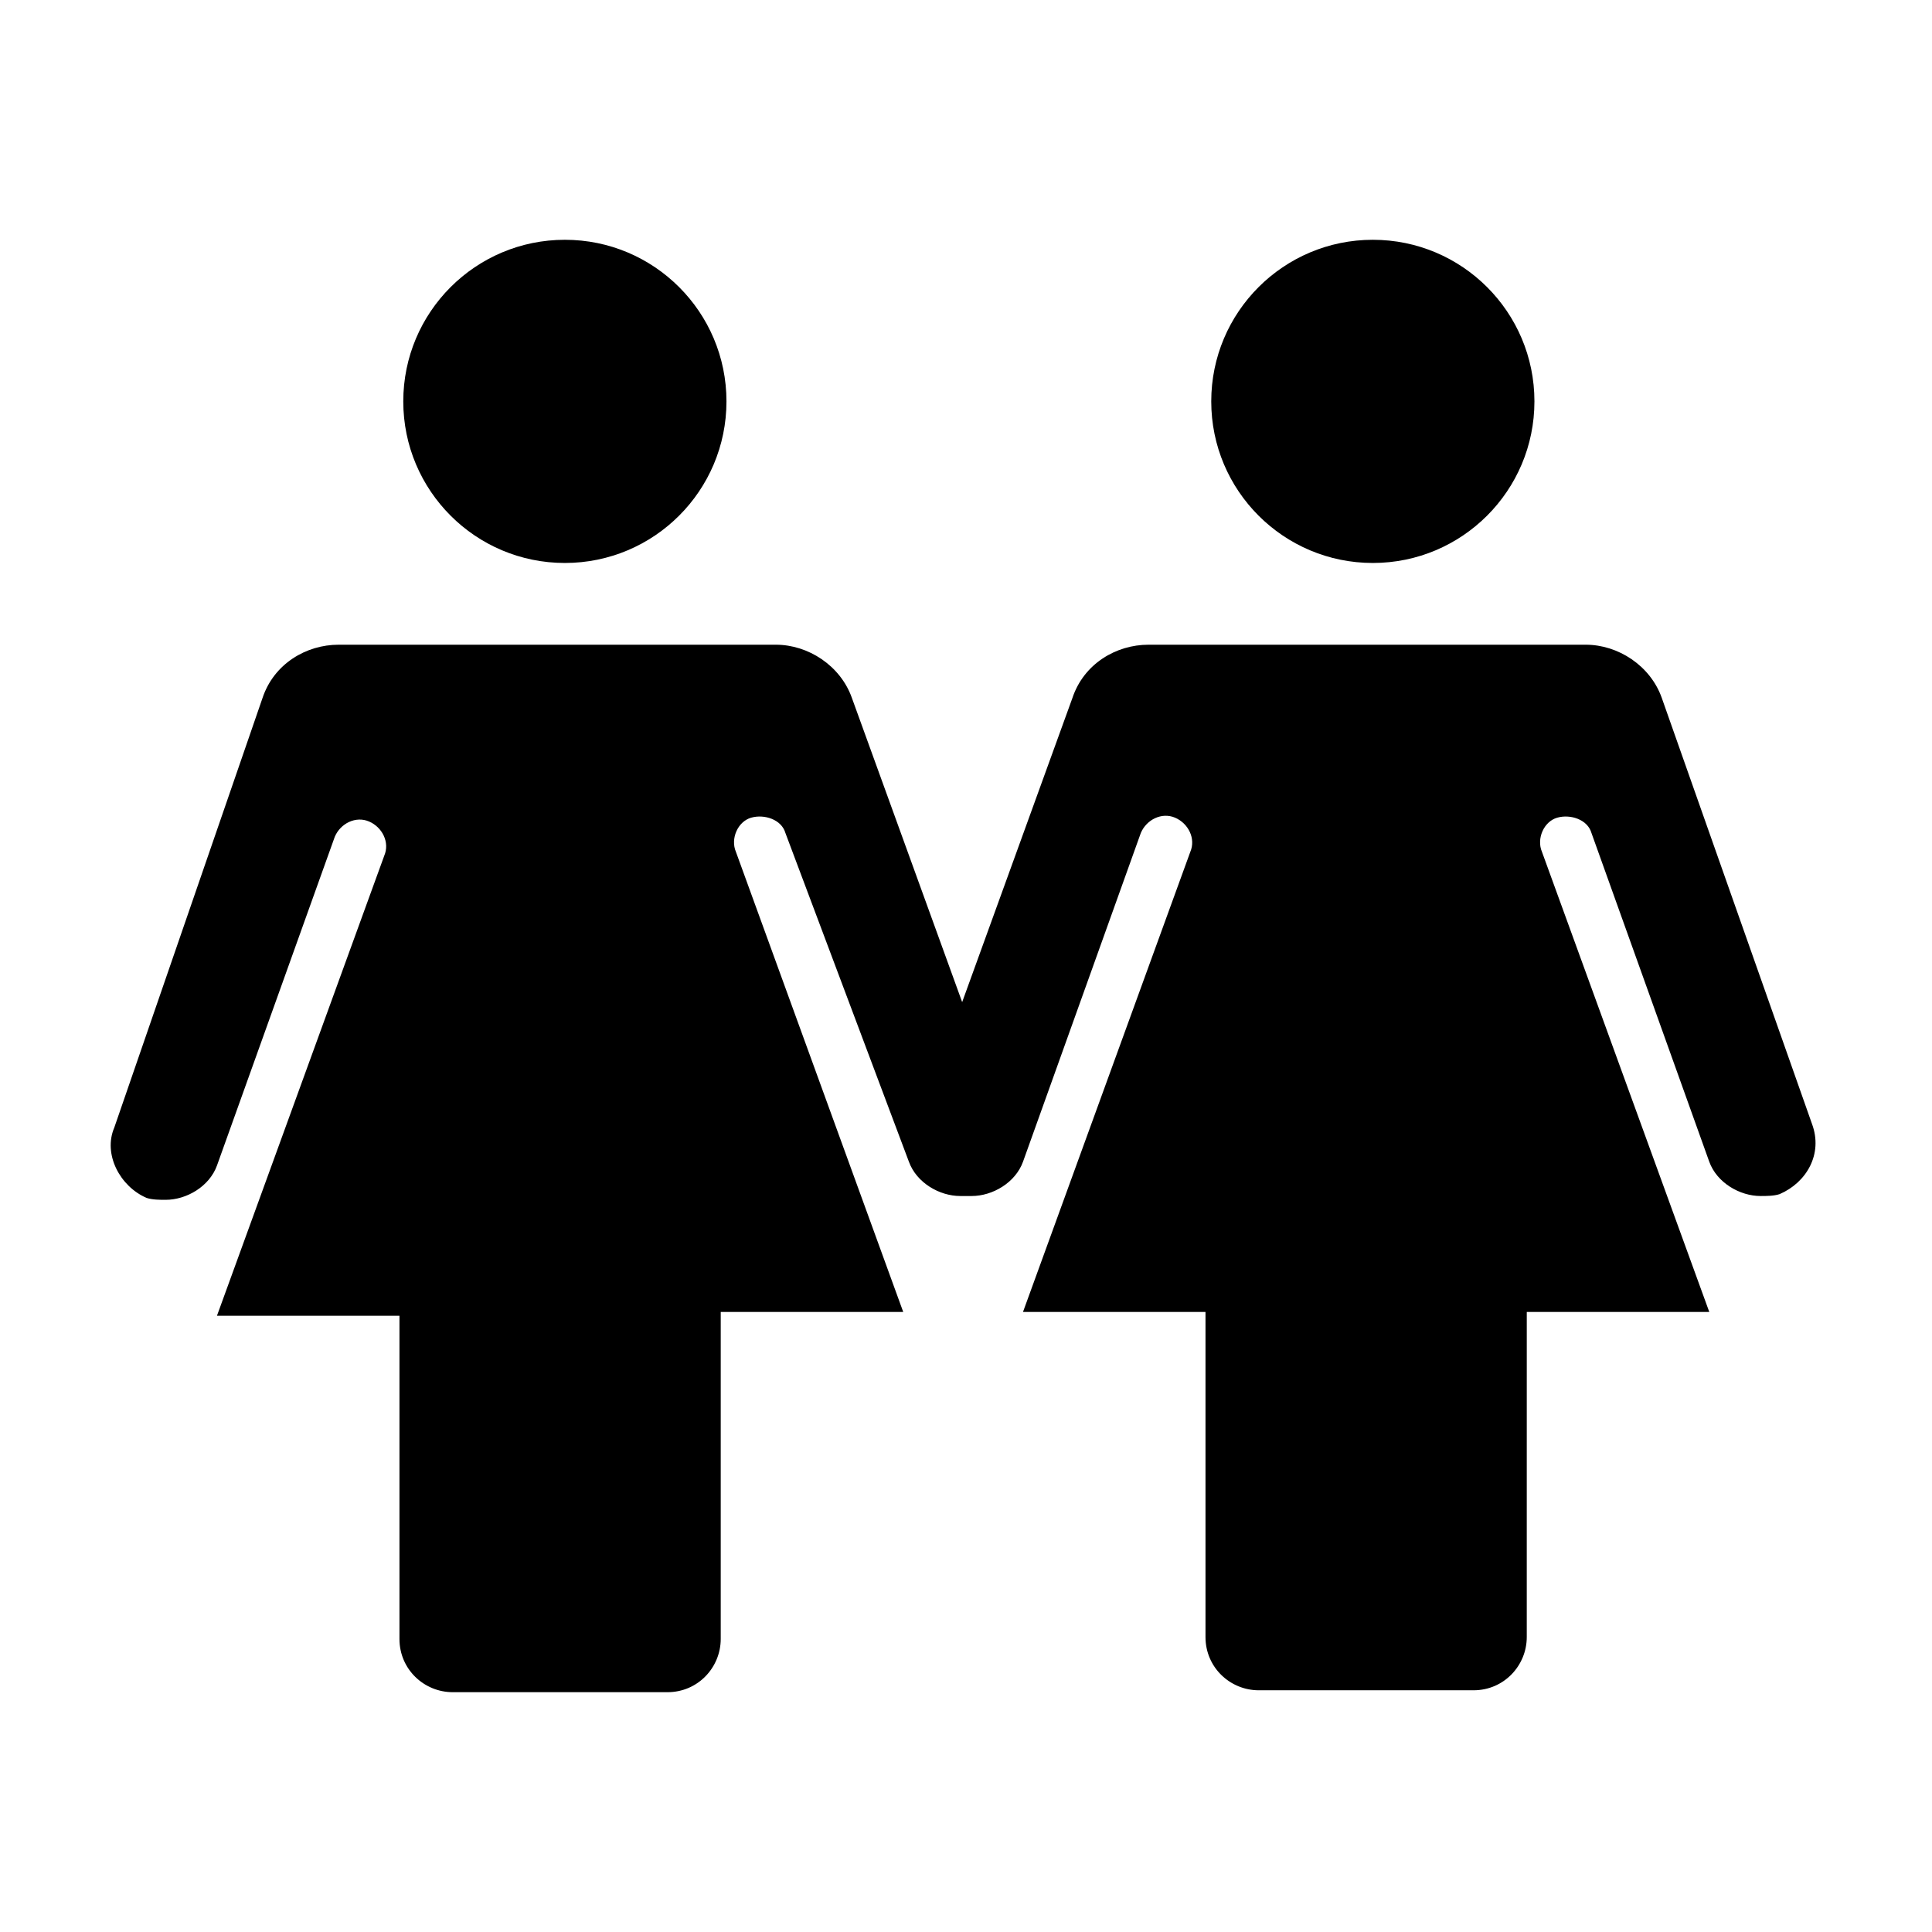 <?xml version="1.0" encoding="UTF-8"?>
<!-- The Best Svg Icon site in the world: iconSvg.co, Visit us! https://iconsvg.co -->
<svg fill="#000000" width="800px" height="800px" version="1.1" viewBox="144 144 512 512" xmlns="http://www.w3.org/2000/svg">
 <g>
  <path d="m550.64 250.37c0 23.652-19.172 42.824-42.824 42.824-23.648 0-42.824-19.172-42.824-42.824 0-23.652 19.176-42.824 42.824-42.824 23.652 0 42.824 19.172 42.824 42.824"/>
  <path d="m584.39 328.96c-3.023-8.566-11.586-14.105-20.152-14.105h-115.88c-8.566 0-17.129 5.039-20.152 14.105l-29.223 80.609-29.223-80.609c-3.023-8.566-11.586-14.105-20.152-14.105h-115.88c-8.566 0-17.129 5.039-20.152 14.105l-39.289 113.86c-3.023 7.055 1.512 15.617 8.566 18.641 1.512 0.504 3.527 0.504 5.039 0.504 5.543 0 11.586-3.527 13.602-9.07l31.234-87.16c1.512-3.527 5.543-5.543 9.07-4.031 3.527 1.512 5.543 5.543 4.031 9.07l-44.336 121.92h48.367v85.648c0 8.062 6.551 14.105 14.105 14.105h56.93c8.062 0 14.105-6.551 14.105-14.105v-86.656h48.367l-44.336-121.92c-1.512-3.527 0.504-8.062 4.031-9.07 3.527-1.008 8.062 0.504 9.07 4.031l32.742 87.16c2.016 5.543 8.062 9.07 13.602 9.07h1.512 1.512c5.543 0 11.586-3.527 13.602-9.07l31.234-87.16c1.512-3.527 5.543-5.543 9.07-4.031 3.527 1.512 5.543 5.543 4.031 9.07l-44.336 121.92h48.367v86.152c0 8.062 6.551 14.105 14.105 14.105h56.93c8.062 0 14.105-6.551 14.105-14.105l0.004-86.152h48.367l-44.336-121.92c-1.512-3.527 0.504-8.062 4.031-9.07 3.527-1.008 8.062 0.504 9.07 4.031l31.234 87.16c2.016 5.543 8.062 9.07 13.602 9.07 1.512 0 3.527 0 5.039-0.504 7.055-3.023 11.586-10.578 8.566-18.641z"/>
  <path d="m336.52 250.37c0 23.652-19.176 42.824-42.824 42.824-23.652 0-42.824-19.172-42.824-42.824 0-23.652 19.172-42.824 42.824-42.824 23.648 0 42.824 19.172 42.824 42.824"/>
 </g>
</svg>